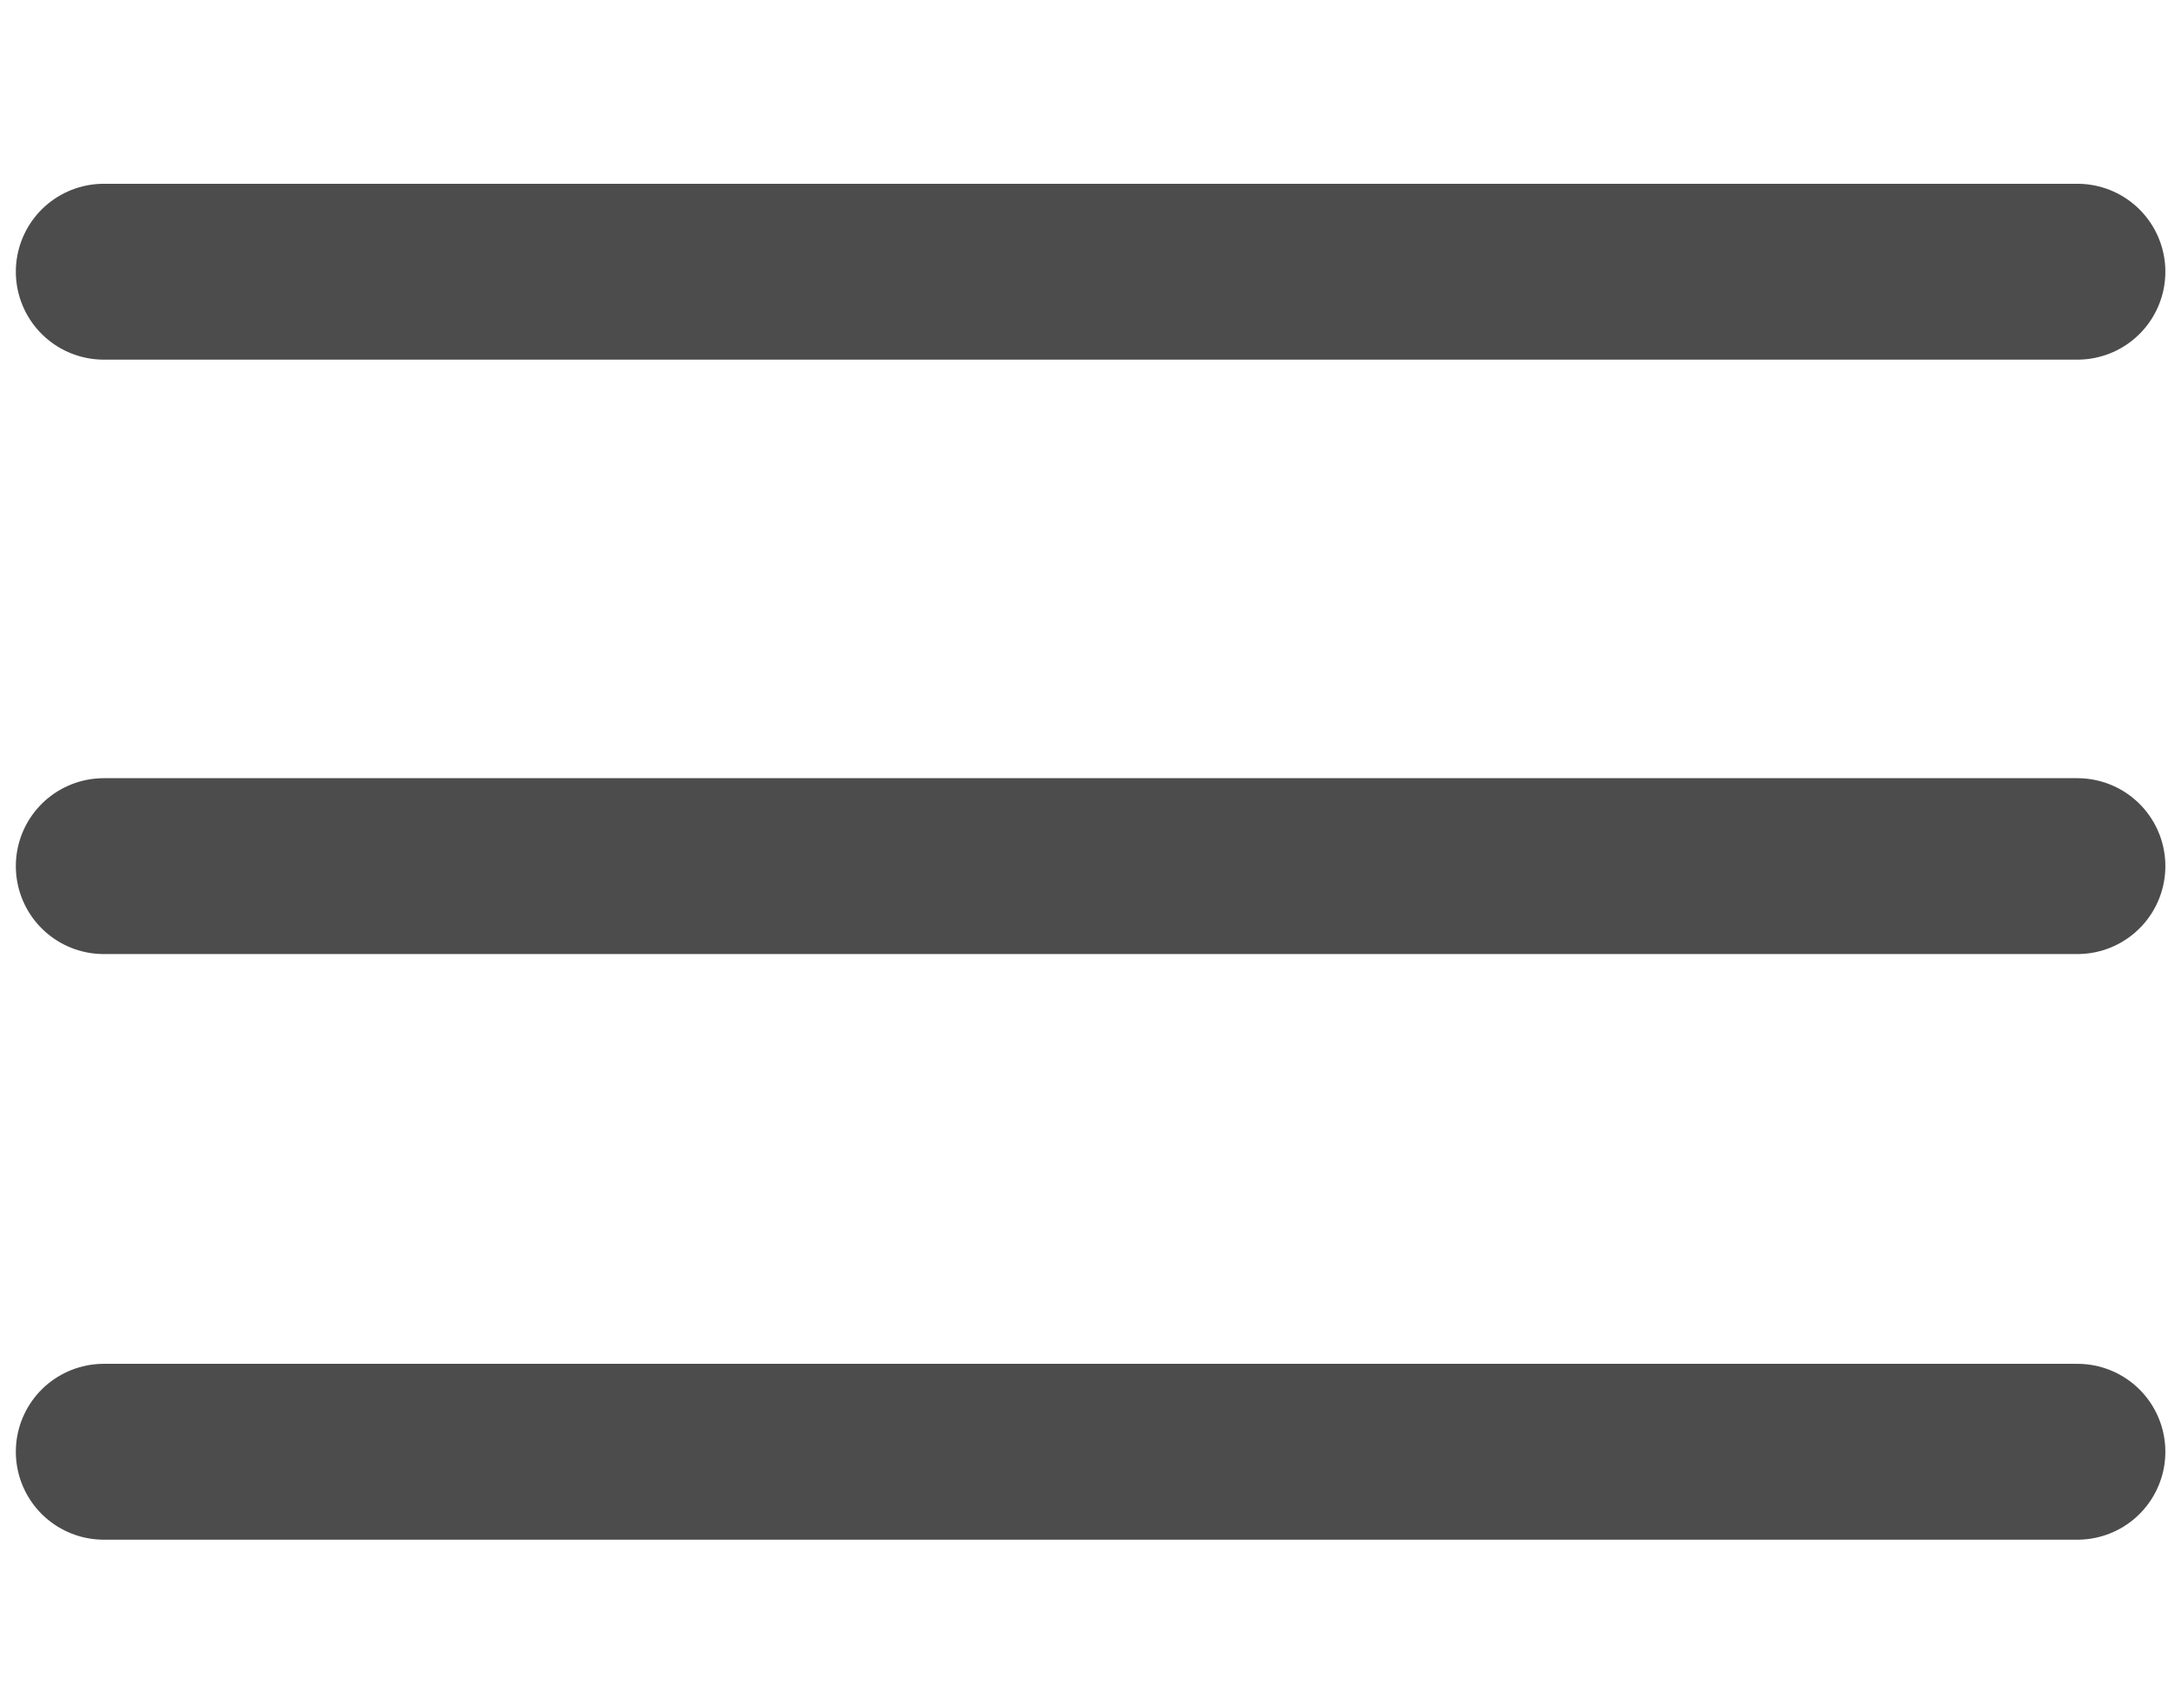 <?xml version="1.0" encoding="utf-8"?>
<!-- Generator: Adobe Illustrator 18.0.0, SVG Export Plug-In . SVG Version: 6.00 Build 0)  -->
<!DOCTYPE svg PUBLIC "-//W3C//DTD SVG 1.1//EN" "http://www.w3.org/Graphics/SVG/1.1/DTD/svg11.dtd">
<svg version="1.1" id="Capa_1" xmlns="http://www.w3.org/2000/svg" xmlns:xlink="http://www.w3.org/1999/xlink" x="0px" y="0px"
	 viewBox="0 0 493 388.5" enable-background="new 0 0 493 388.5" xml:space="preserve">
<g id="Capa_2_1_" display="none">
	<rect display="inline" stroke="#FFFFFF" stroke-miterlimit="10" width="493" height="388.5"/>
</g>
<g id="Capa_1_2_">
	<g id="Capa_2" display="none">
		<rect x="-4.5" display="inline" width="493" height="388.5"/>
	</g>
	<g id="Capa_1_1_">
		<path fill="none" stroke="#4C4C4C" stroke-width="40" stroke-linecap="round" stroke-miterlimit="10" d="M23.6,61.8h448.8
			 M23.6,197h448.8 M23.6,330.2h448.8"/>
	</g>
</g>
</svg>
